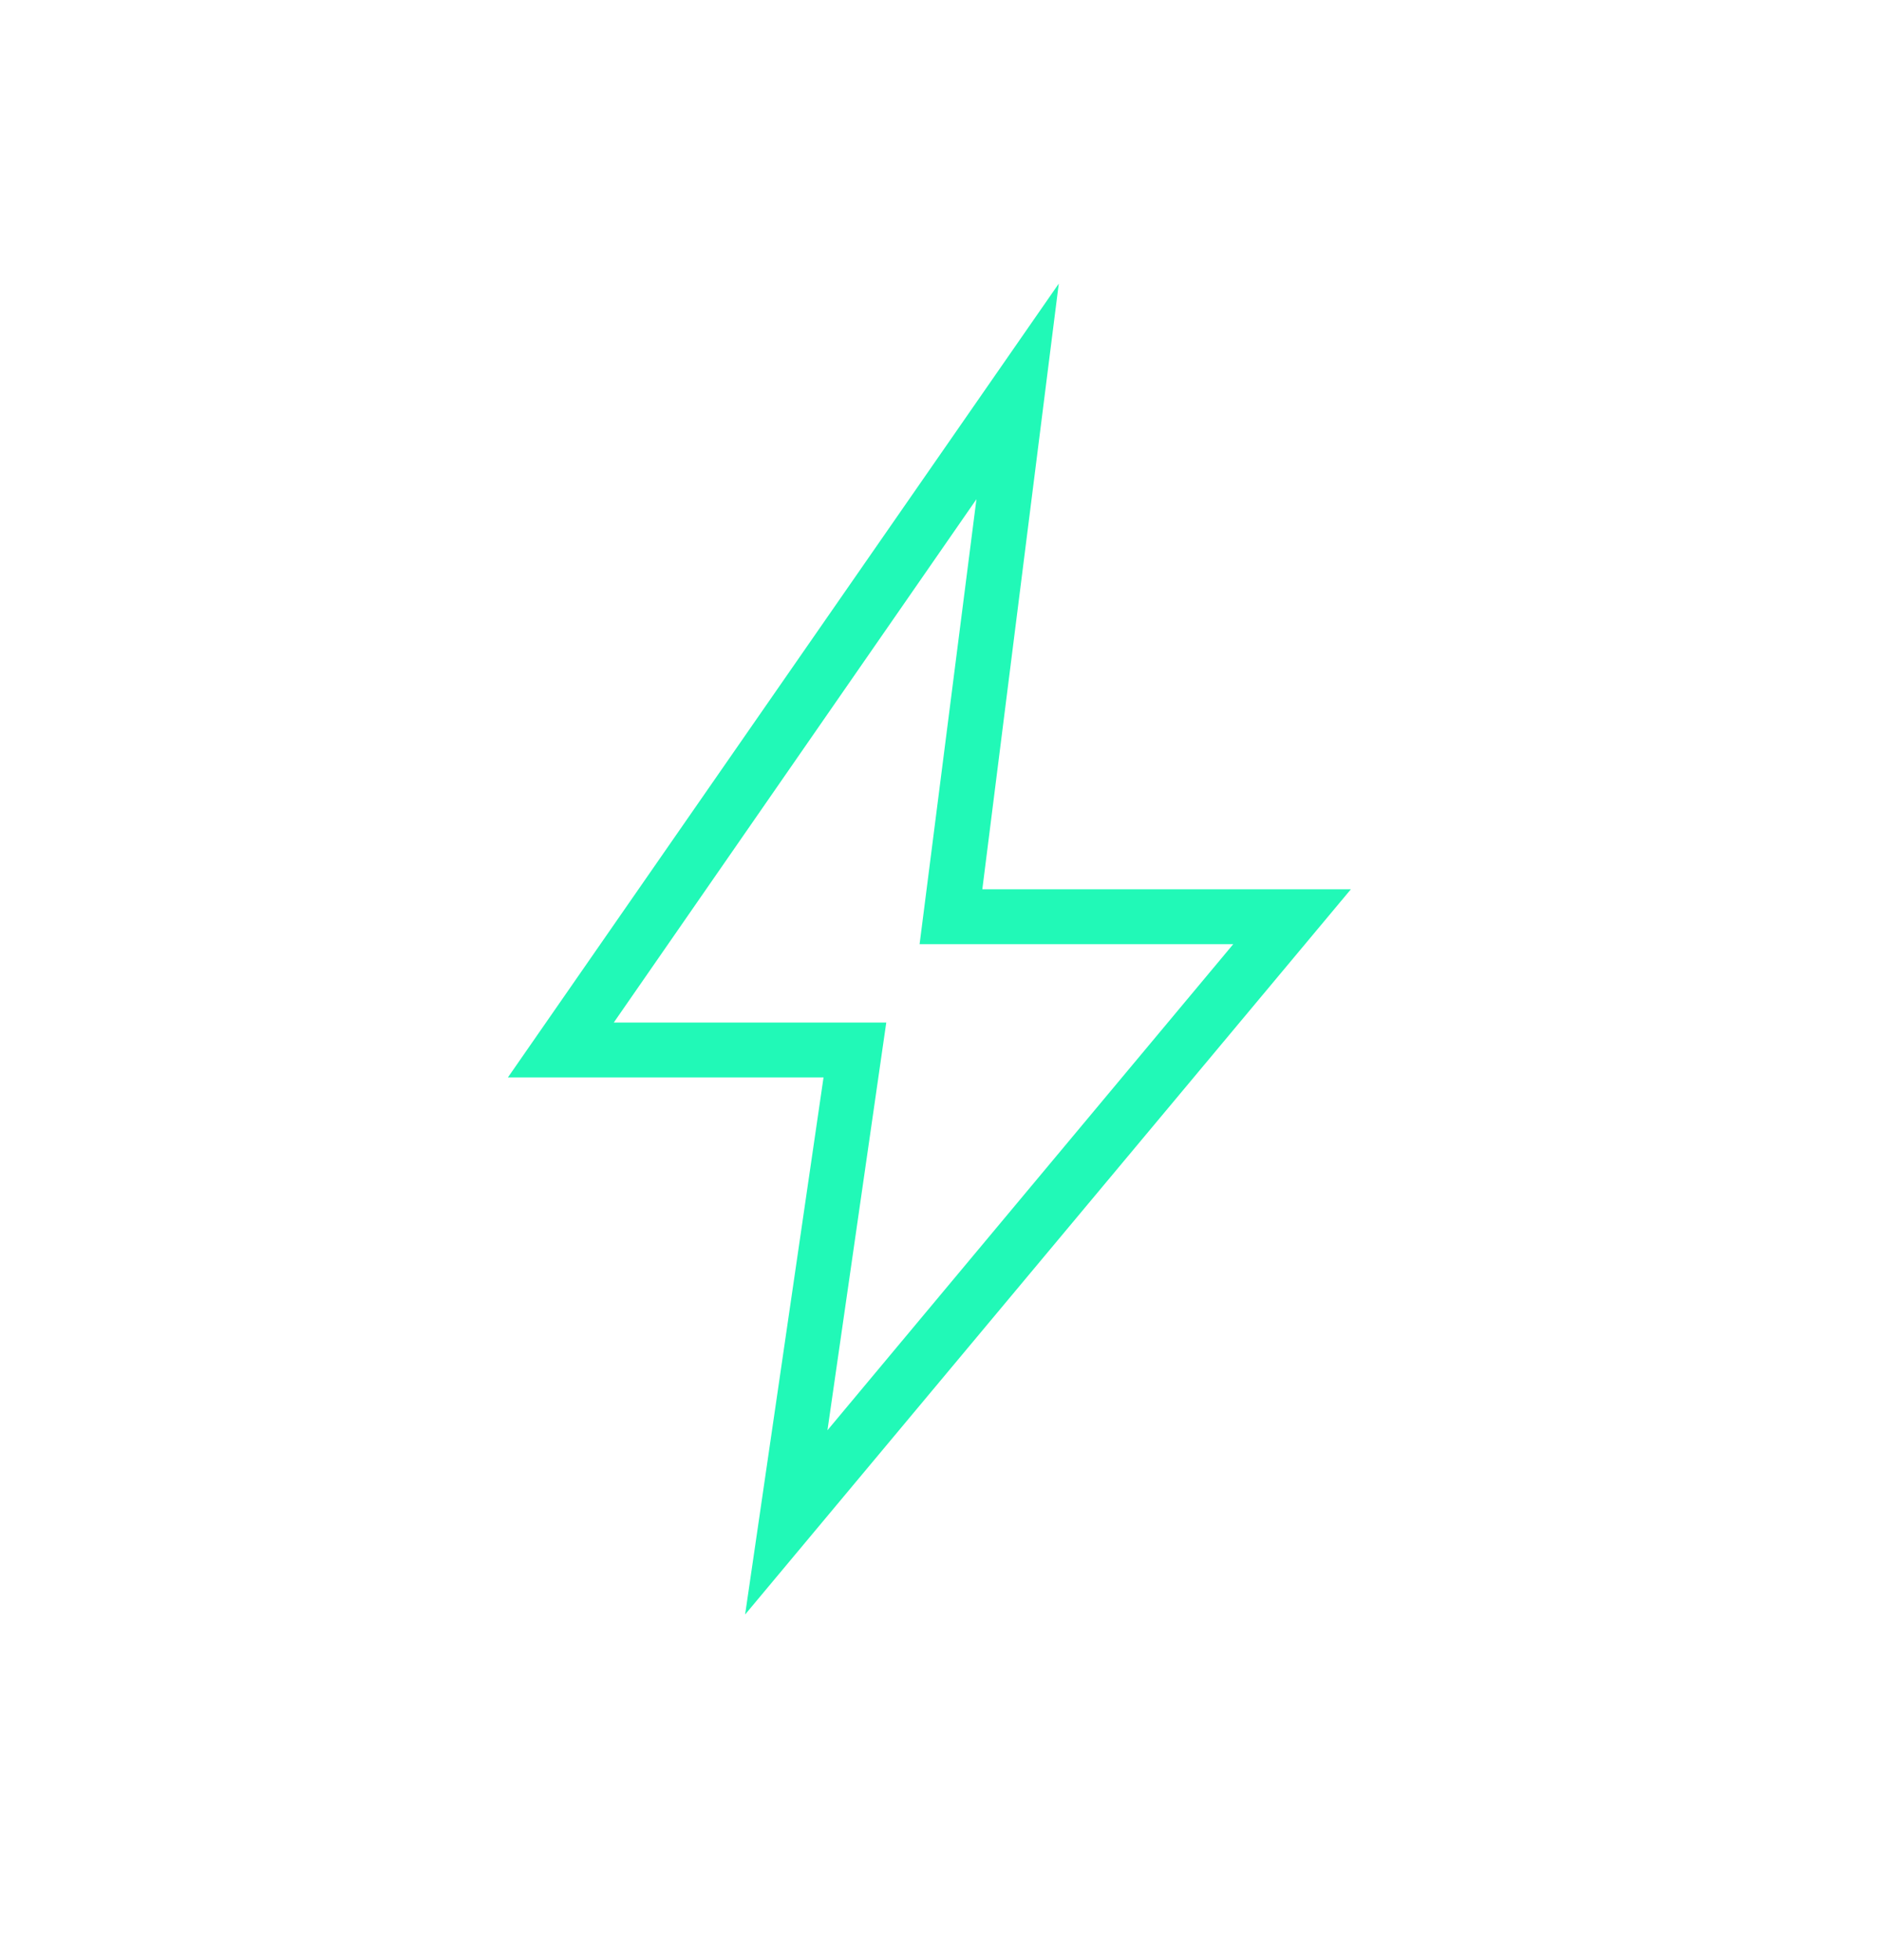 <svg xmlns="http://www.w3.org/2000/svg" width="24" height="25" viewBox="0 0 24 25" fill="none"><path d="M10.552 18.242L15.727 12.042H11.727L12.452 6.367L7.827 13.042H11.302L10.552 18.242ZM9.502 20.592L10.502 13.742H6.477L13.502 3.617L12.527 11.342H17.227L9.502 20.592Z" fill="#21F9B7"></path></svg>